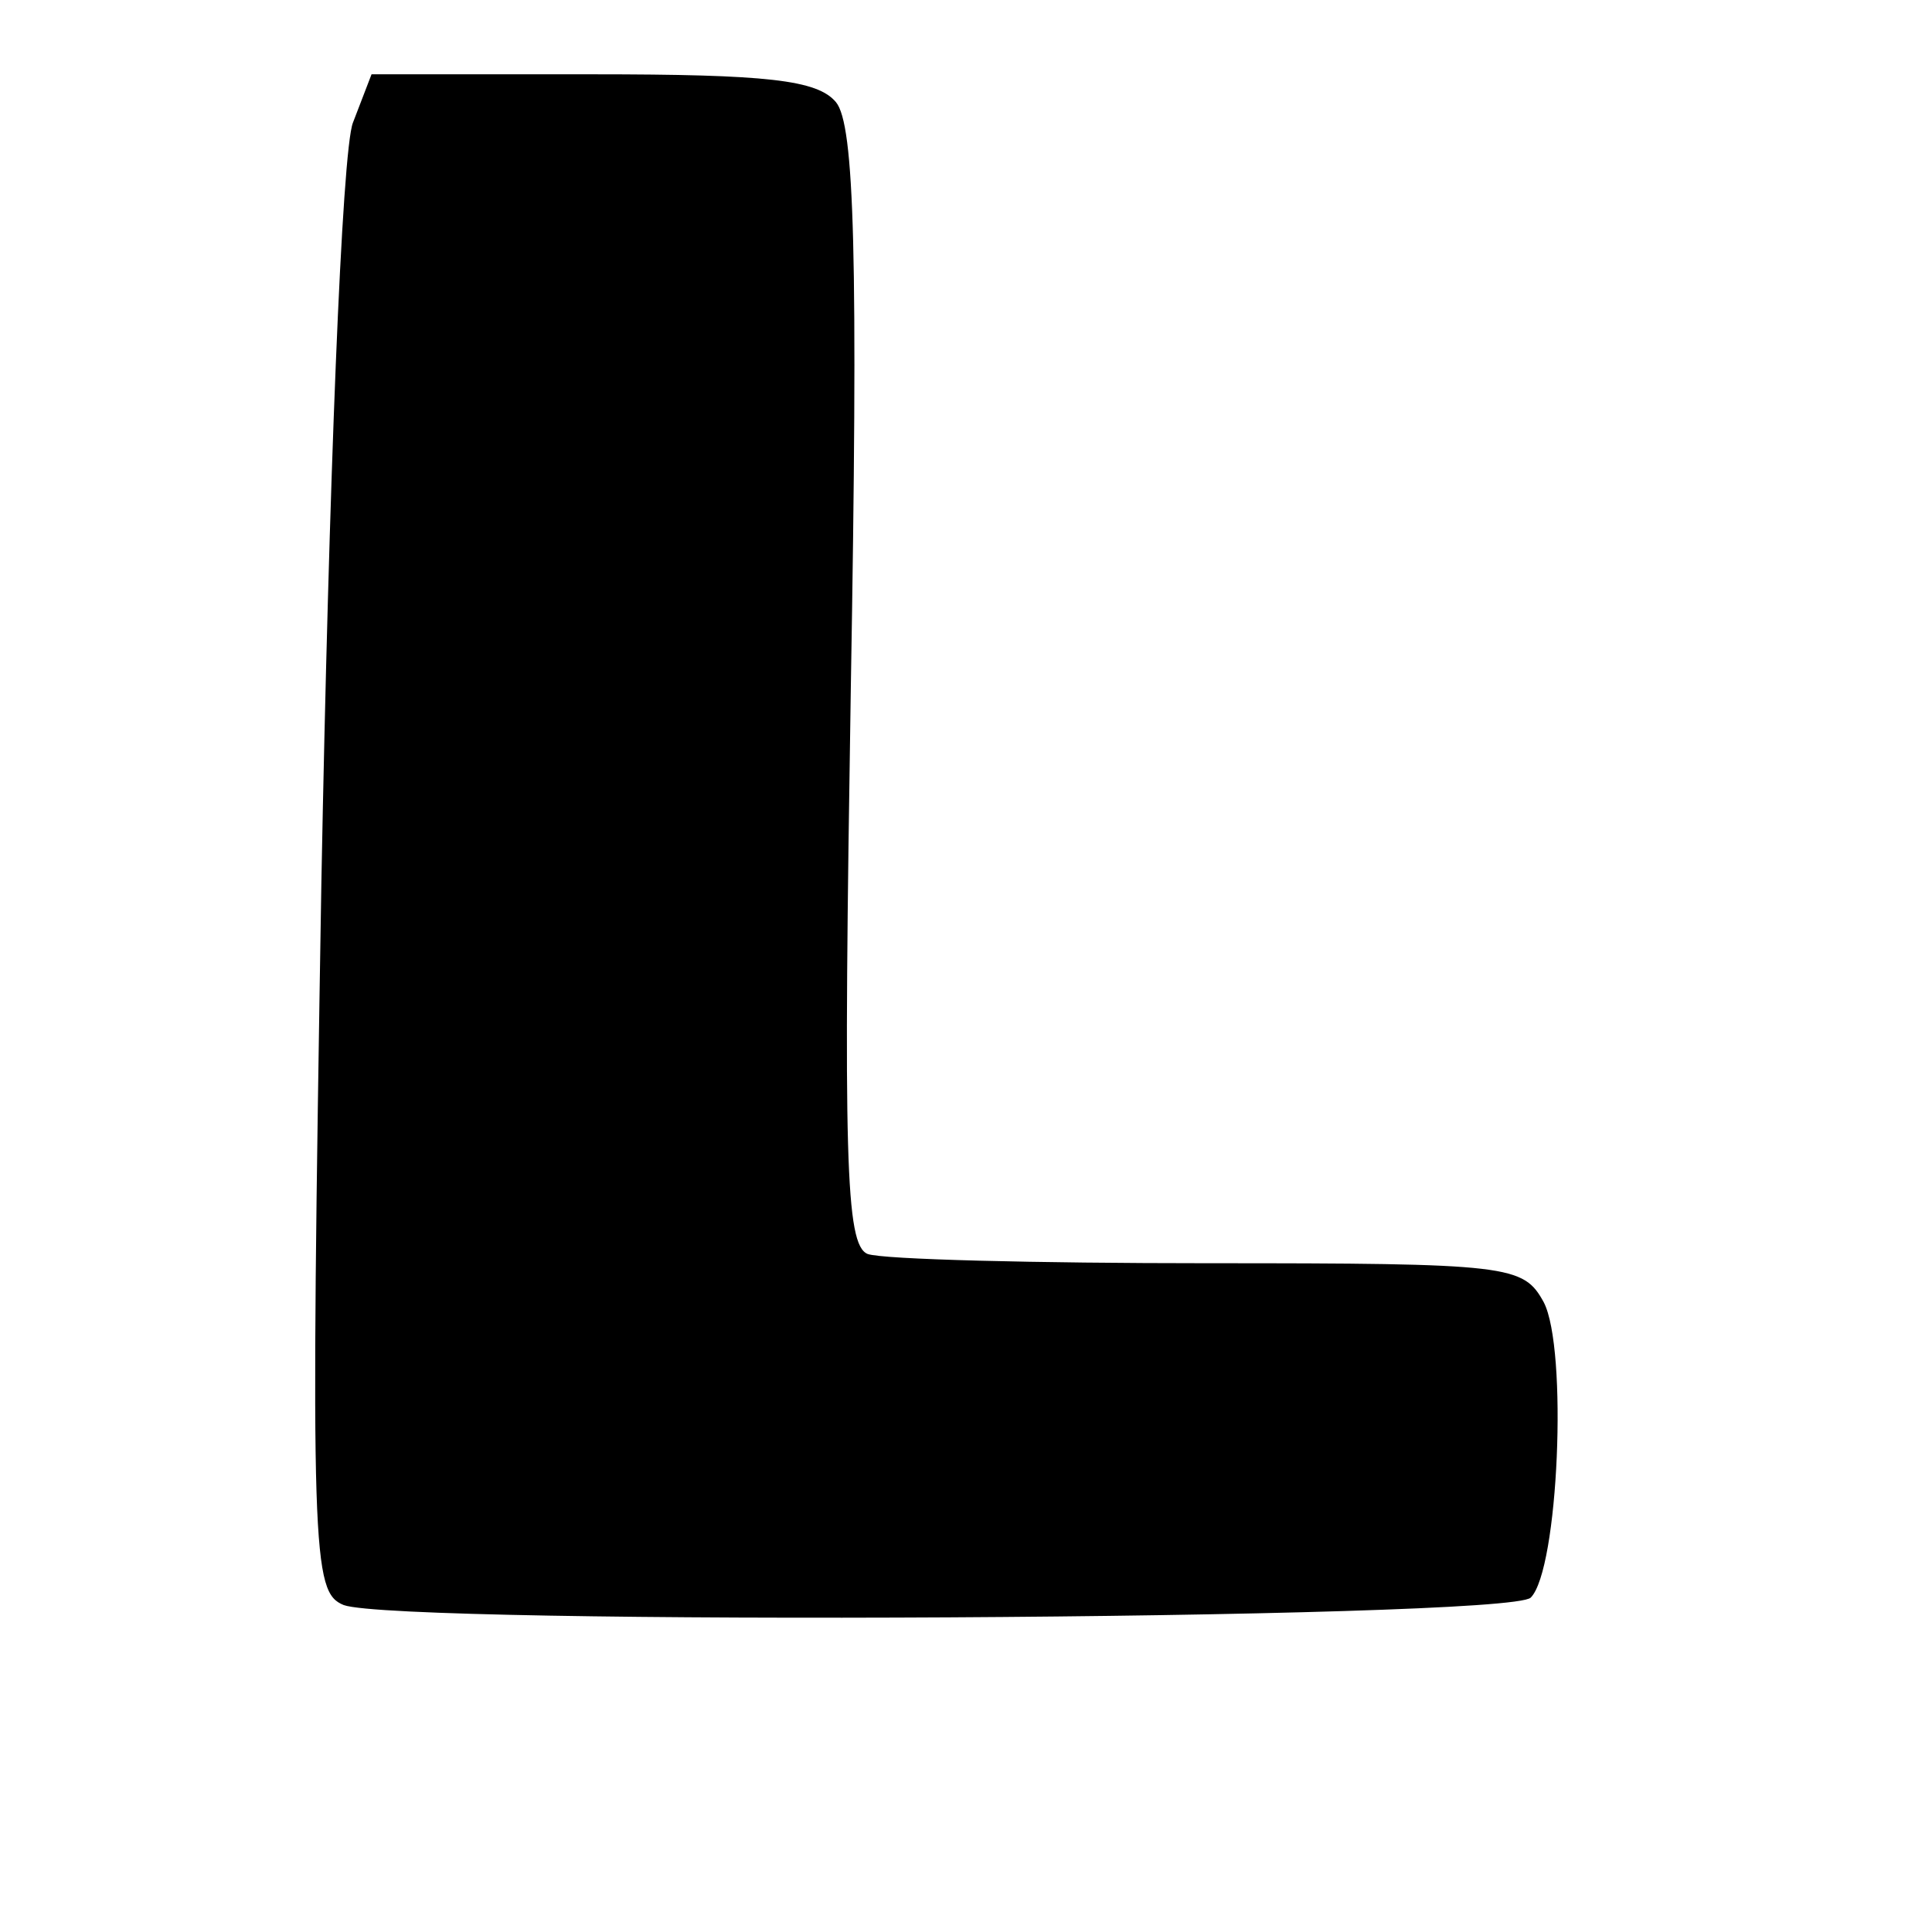 <?xml version="1.0" standalone="no"?>
<!DOCTYPE svg PUBLIC "-//W3C//DTD SVG 20010904//EN"
 "http://www.w3.org/TR/2001/REC-SVG-20010904/DTD/svg10.dtd">
<svg version="1.0" xmlns="http://www.w3.org/2000/svg"
 width="104pt" height="104pt" viewBox="0 0 104 104"
 preserveAspectRatio="xMidYMid meet">
<g transform="translate(0,104) scale(0.1,-0.1)"
fill="#000000" stroke="none">
<path d="M190 974 c-6 -15 -13 -196 -17 -409 -6 -363 -5 -382 12 -389 30 -11
627 -8 639 4 15 15 20 134 7 159 -11 20 -18 21 -181 21 -92 0 -175 2 -183 5
-12 5 -13 52 -9 305 4 232 2 303 -8 315 -10 12 -37 15 -131 15 l-119 0 -10
-26z"/>
</g>
</svg>
